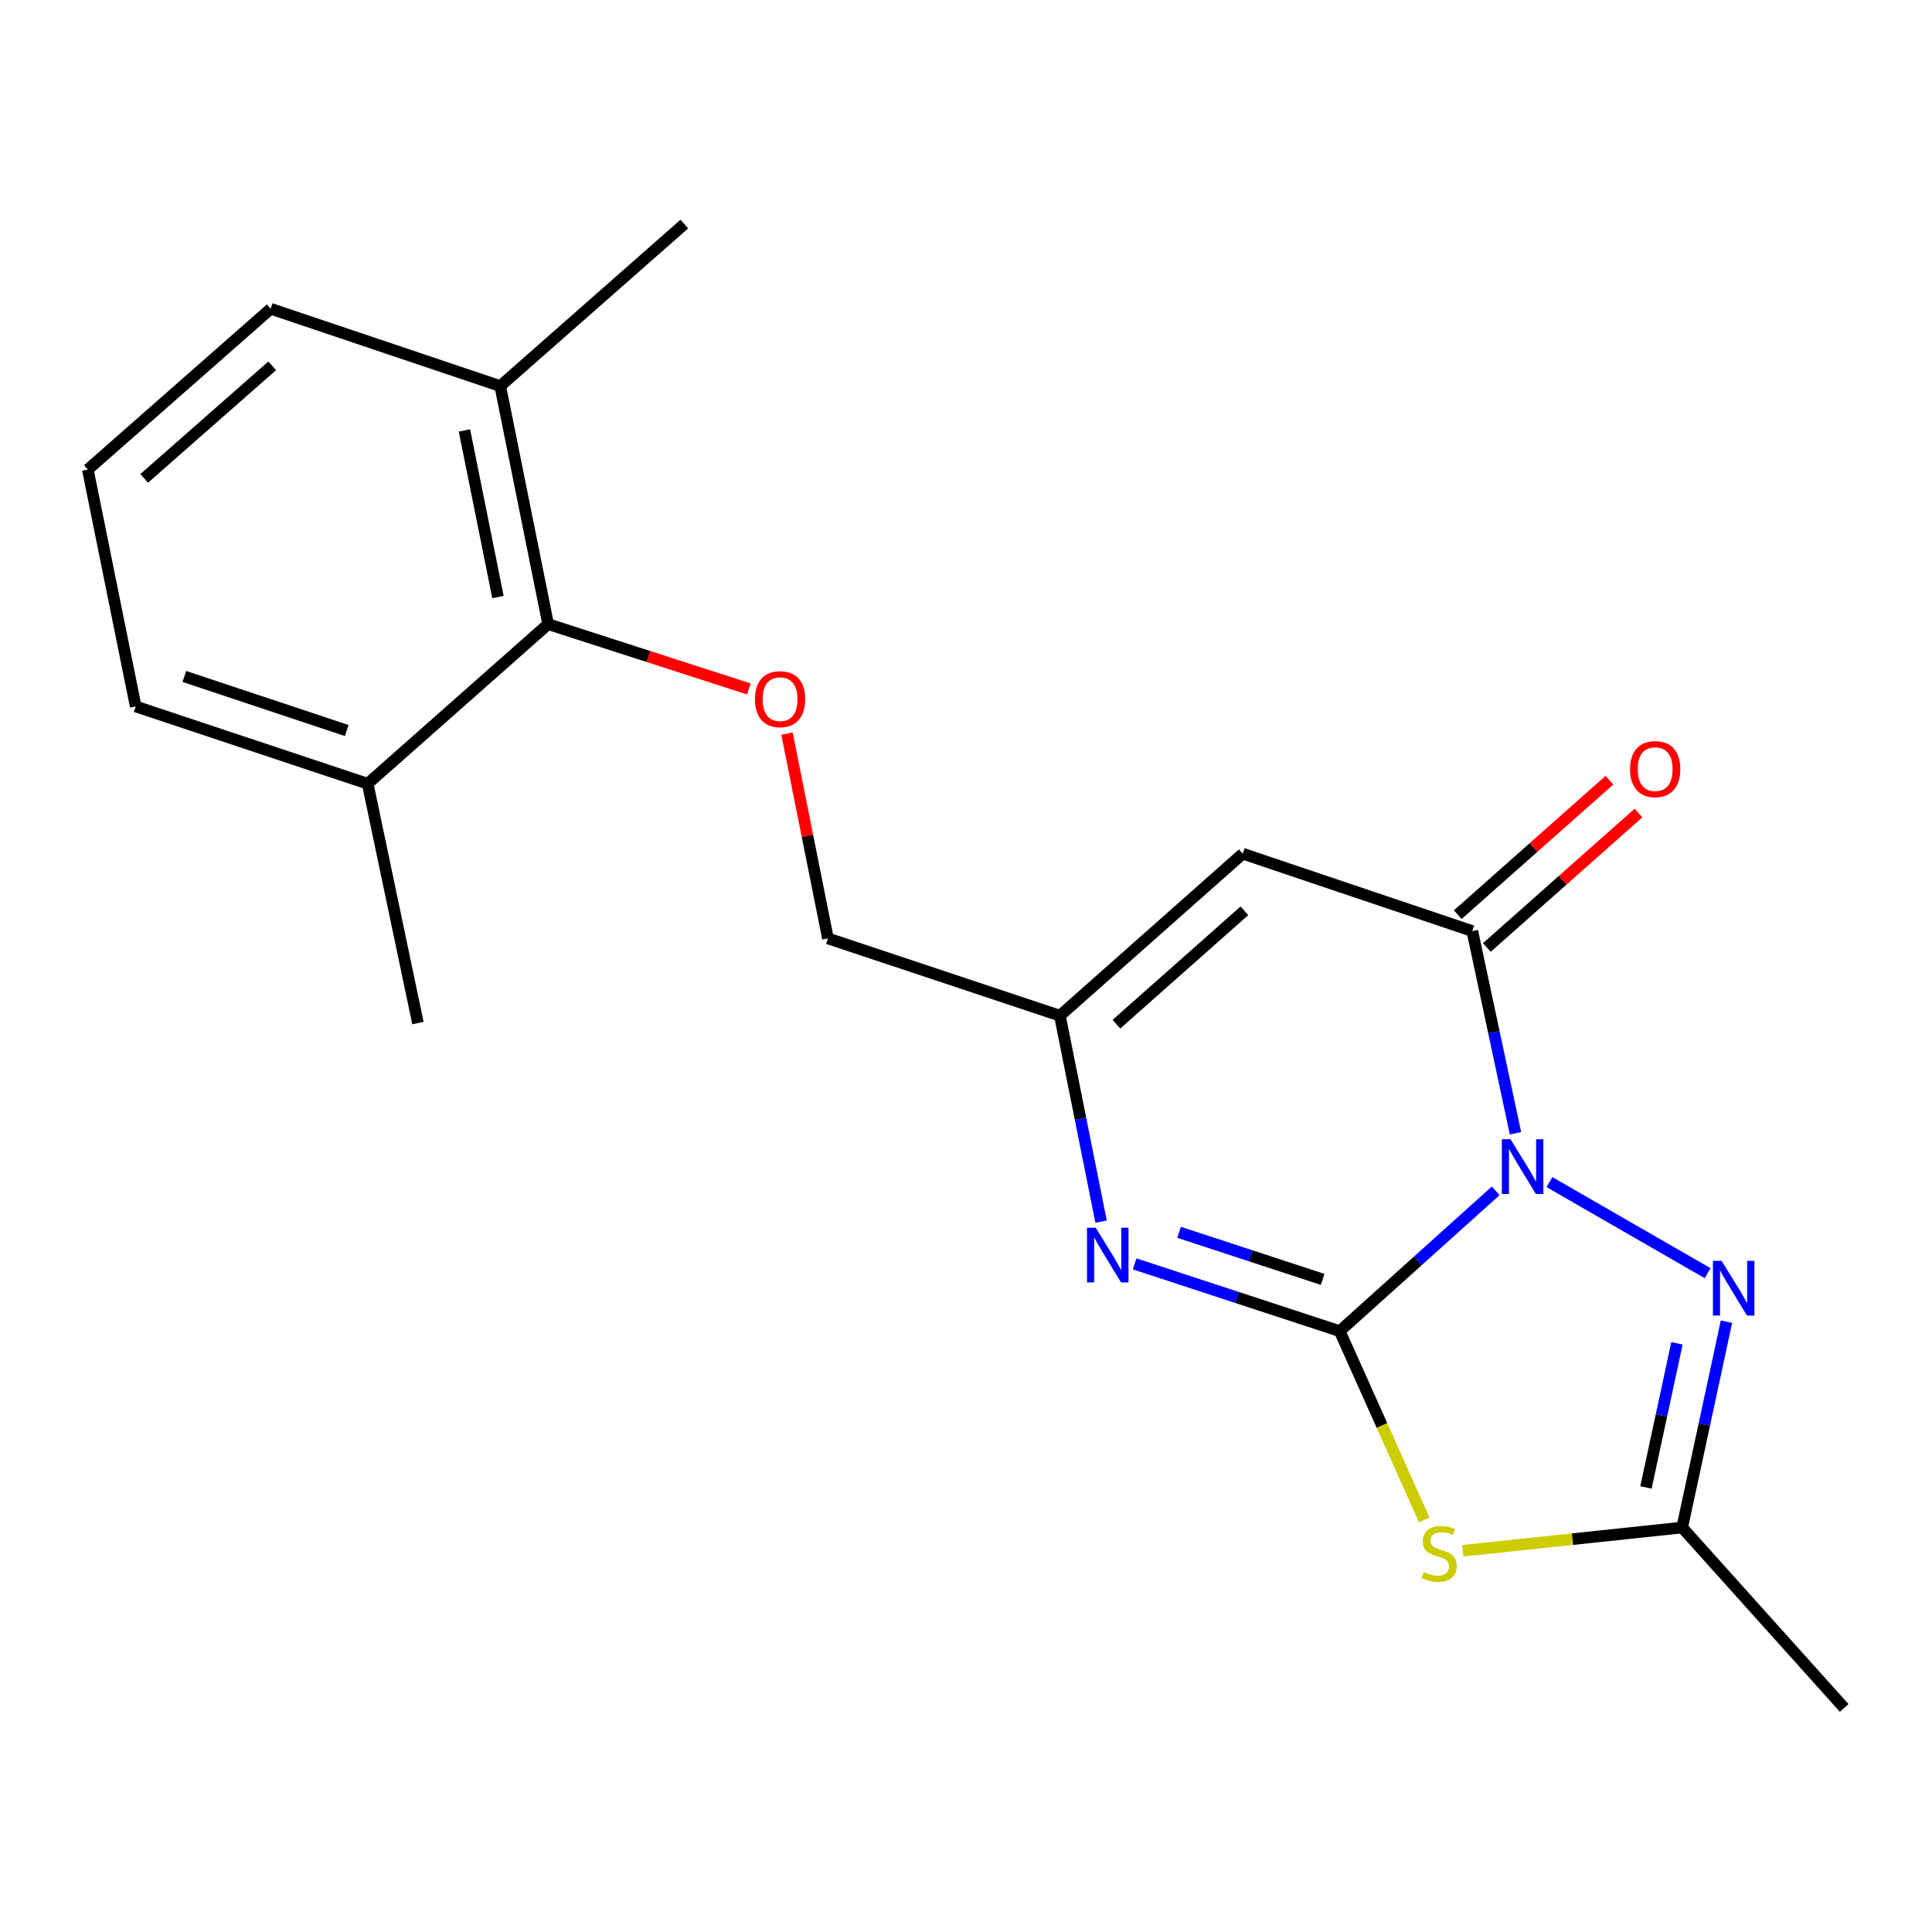 <?xml version='1.0' encoding='iso-8859-1'?>
<svg version='1.1' baseProfile='full'
              xmlns='http://www.w3.org/2000/svg'
                      xmlns:rdkit='http://www.rdkit.org/xml'
                      xmlns:xlink='http://www.w3.org/1999/xlink'
                  xml:space='preserve'
width='1000px' height='1000px' viewBox='0 0 1000 1000'>
<!-- END OF HEADER -->
<rect style='opacity:1.0;fill:#FFFFFF;stroke:none' width='1000' height='1000' x='0' y='0'> </rect>
<path class='bond-0' d='M 774.176,616.374 L 733.808,652.688' style='fill:none;fill-rule:evenodd;stroke:#0000FF;stroke-width:6px;stroke-linecap:butt;stroke-linejoin:miter;stroke-opacity:1' />
<path class='bond-0' d='M 733.808,652.688 L 693.44,689.002' style='fill:none;fill-rule:evenodd;stroke:#000000;stroke-width:6px;stroke-linecap:butt;stroke-linejoin:miter;stroke-opacity:1' />
<path class='bond-2' d='M 784.41,586.573 L 773.237,534.247' style='fill:none;fill-rule:evenodd;stroke:#0000FF;stroke-width:6px;stroke-linecap:butt;stroke-linejoin:miter;stroke-opacity:1' />
<path class='bond-2' d='M 773.237,534.247 L 762.064,481.921' style='fill:none;fill-rule:evenodd;stroke:#000000;stroke-width:6px;stroke-linecap:butt;stroke-linejoin:miter;stroke-opacity:1' />
<path class='bond-3' d='M 801.99,611.85 L 883.853,658.993' style='fill:none;fill-rule:evenodd;stroke:#0000FF;stroke-width:6px;stroke-linecap:butt;stroke-linejoin:miter;stroke-opacity:1' />
<path class='bond-1' d='M 693.44,689.002 L 715.312,737.852' style='fill:none;fill-rule:evenodd;stroke:#000000;stroke-width:6px;stroke-linecap:butt;stroke-linejoin:miter;stroke-opacity:1' />
<path class='bond-1' d='M 715.312,737.852 L 737.185,786.702' style='fill:none;fill-rule:evenodd;stroke:#CCCC00;stroke-width:6px;stroke-linecap:butt;stroke-linejoin:miter;stroke-opacity:1' />
<path class='bond-4' d='M 693.44,689.002 L 640.358,671.589' style='fill:none;fill-rule:evenodd;stroke:#000000;stroke-width:6px;stroke-linecap:butt;stroke-linejoin:miter;stroke-opacity:1' />
<path class='bond-4' d='M 640.358,671.589 L 587.276,654.175' style='fill:none;fill-rule:evenodd;stroke:#0000FF;stroke-width:6px;stroke-linecap:butt;stroke-linejoin:miter;stroke-opacity:1' />
<path class='bond-4' d='M 684.589,662.215 L 647.432,650.025' style='fill:none;fill-rule:evenodd;stroke:#000000;stroke-width:6px;stroke-linecap:butt;stroke-linejoin:miter;stroke-opacity:1' />
<path class='bond-4' d='M 647.432,650.025 L 610.274,637.836' style='fill:none;fill-rule:evenodd;stroke:#0000FF;stroke-width:6px;stroke-linecap:butt;stroke-linejoin:miter;stroke-opacity:1' />
<path class='bond-20' d='M 757.159,802.675 L 813.925,796.66' style='fill:none;fill-rule:evenodd;stroke:#CCCC00;stroke-width:6px;stroke-linecap:butt;stroke-linejoin:miter;stroke-opacity:1' />
<path class='bond-20' d='M 813.925,796.66 L 870.692,790.645' style='fill:none;fill-rule:evenodd;stroke:#000000;stroke-width:6px;stroke-linecap:butt;stroke-linejoin:miter;stroke-opacity:1' />
<path class='bond-5' d='M 762.064,481.921 L 643.249,441.866' style='fill:none;fill-rule:evenodd;stroke:#000000;stroke-width:6px;stroke-linecap:butt;stroke-linejoin:miter;stroke-opacity:1' />
<path class='bond-10' d='M 769.59,490.412 L 808.838,455.623' style='fill:none;fill-rule:evenodd;stroke:#000000;stroke-width:6px;stroke-linecap:butt;stroke-linejoin:miter;stroke-opacity:1' />
<path class='bond-10' d='M 808.838,455.623 L 848.087,420.834' style='fill:none;fill-rule:evenodd;stroke:#FF0000;stroke-width:6px;stroke-linecap:butt;stroke-linejoin:miter;stroke-opacity:1' />
<path class='bond-10' d='M 754.537,473.429 L 793.785,438.64' style='fill:none;fill-rule:evenodd;stroke:#000000;stroke-width:6px;stroke-linecap:butt;stroke-linejoin:miter;stroke-opacity:1' />
<path class='bond-10' d='M 793.785,438.64 L 833.033,403.851' style='fill:none;fill-rule:evenodd;stroke:#FF0000;stroke-width:6px;stroke-linecap:butt;stroke-linejoin:miter;stroke-opacity:1' />
<path class='bond-6' d='M 893.616,684.09 L 882.154,737.368' style='fill:none;fill-rule:evenodd;stroke:#0000FF;stroke-width:6px;stroke-linecap:butt;stroke-linejoin:miter;stroke-opacity:1' />
<path class='bond-6' d='M 882.154,737.368 L 870.692,790.645' style='fill:none;fill-rule:evenodd;stroke:#000000;stroke-width:6px;stroke-linecap:butt;stroke-linejoin:miter;stroke-opacity:1' />
<path class='bond-6' d='M 867.991,695.3 L 859.968,732.594' style='fill:none;fill-rule:evenodd;stroke:#0000FF;stroke-width:6px;stroke-linecap:butt;stroke-linejoin:miter;stroke-opacity:1' />
<path class='bond-6' d='M 859.968,732.594 L 851.944,769.889' style='fill:none;fill-rule:evenodd;stroke:#000000;stroke-width:6px;stroke-linecap:butt;stroke-linejoin:miter;stroke-opacity:1' />
<path class='bond-21' d='M 569.914,632.297 L 559.258,579.008' style='fill:none;fill-rule:evenodd;stroke:#0000FF;stroke-width:6px;stroke-linecap:butt;stroke-linejoin:miter;stroke-opacity:1' />
<path class='bond-21' d='M 559.258,579.008 L 548.603,525.72' style='fill:none;fill-rule:evenodd;stroke:#000000;stroke-width:6px;stroke-linecap:butt;stroke-linejoin:miter;stroke-opacity:1' />
<path class='bond-7' d='M 643.249,441.866 L 548.603,525.72' style='fill:none;fill-rule:evenodd;stroke:#000000;stroke-width:6px;stroke-linecap:butt;stroke-linejoin:miter;stroke-opacity:1' />
<path class='bond-7' d='M 644.101,471.43 L 577.849,530.128' style='fill:none;fill-rule:evenodd;stroke:#000000;stroke-width:6px;stroke-linecap:butt;stroke-linejoin:miter;stroke-opacity:1' />
<path class='bond-14' d='M 870.692,790.645 L 954.545,884.018' style='fill:none;fill-rule:evenodd;stroke:#000000;stroke-width:6px;stroke-linecap:butt;stroke-linejoin:miter;stroke-opacity:1' />
<path class='bond-11' d='M 548.603,525.72 L 428.54,485.715' style='fill:none;fill-rule:evenodd;stroke:#000000;stroke-width:6px;stroke-linecap:butt;stroke-linejoin:miter;stroke-opacity:1' />
<path class='bond-8' d='M 283.715,323.051 L 335.663,339.821' style='fill:none;fill-rule:evenodd;stroke:#000000;stroke-width:6px;stroke-linecap:butt;stroke-linejoin:miter;stroke-opacity:1' />
<path class='bond-8' d='M 335.663,339.821 L 387.612,356.592' style='fill:none;fill-rule:evenodd;stroke:#FF0000;stroke-width:6px;stroke-linecap:butt;stroke-linejoin:miter;stroke-opacity:1' />
<path class='bond-12' d='M 283.715,323.051 L 258.928,199.836' style='fill:none;fill-rule:evenodd;stroke:#000000;stroke-width:6px;stroke-linecap:butt;stroke-linejoin:miter;stroke-opacity:1' />
<path class='bond-12' d='M 257.749,309.044 L 240.398,222.794' style='fill:none;fill-rule:evenodd;stroke:#000000;stroke-width:6px;stroke-linecap:butt;stroke-linejoin:miter;stroke-opacity:1' />
<path class='bond-13' d='M 283.715,323.051 L 190.304,405.657' style='fill:none;fill-rule:evenodd;stroke:#000000;stroke-width:6px;stroke-linecap:butt;stroke-linejoin:miter;stroke-opacity:1' />
<path class='bond-9' d='M 407.348,379.726 L 417.944,432.721' style='fill:none;fill-rule:evenodd;stroke:#FF0000;stroke-width:6px;stroke-linecap:butt;stroke-linejoin:miter;stroke-opacity:1' />
<path class='bond-9' d='M 417.944,432.721 L 428.54,485.715' style='fill:none;fill-rule:evenodd;stroke:#000000;stroke-width:6px;stroke-linecap:butt;stroke-linejoin:miter;stroke-opacity:1' />
<path class='bond-17' d='M 258.928,199.836 L 140.113,159.819' style='fill:none;fill-rule:evenodd;stroke:#000000;stroke-width:6px;stroke-linecap:butt;stroke-linejoin:miter;stroke-opacity:1' />
<path class='bond-18' d='M 258.928,199.836 L 354.205,115.982' style='fill:none;fill-rule:evenodd;stroke:#000000;stroke-width:6px;stroke-linecap:butt;stroke-linejoin:miter;stroke-opacity:1' />
<path class='bond-16' d='M 190.304,405.657 L 70.241,365.652' style='fill:none;fill-rule:evenodd;stroke:#000000;stroke-width:6px;stroke-linecap:butt;stroke-linejoin:miter;stroke-opacity:1' />
<path class='bond-16' d='M 179.469,378.126 L 95.424,350.123' style='fill:none;fill-rule:evenodd;stroke:#000000;stroke-width:6px;stroke-linecap:butt;stroke-linejoin:miter;stroke-opacity:1' />
<path class='bond-19' d='M 190.304,405.657 L 216.327,529.54' style='fill:none;fill-rule:evenodd;stroke:#000000;stroke-width:6px;stroke-linecap:butt;stroke-linejoin:miter;stroke-opacity:1' />
<path class='bond-15' d='M 45.455,243.055 L 70.241,365.652' style='fill:none;fill-rule:evenodd;stroke:#000000;stroke-width:6px;stroke-linecap:butt;stroke-linejoin:miter;stroke-opacity:1' />
<path class='bond-22' d='M 45.455,243.055 L 140.113,159.819' style='fill:none;fill-rule:evenodd;stroke:#000000;stroke-width:6px;stroke-linecap:butt;stroke-linejoin:miter;stroke-opacity:1' />
<path class='bond-22' d='M 74.639,247.612 L 140.9,189.347' style='fill:none;fill-rule:evenodd;stroke:#000000;stroke-width:6px;stroke-linecap:butt;stroke-linejoin:miter;stroke-opacity:1' />
<path  class='atom-0' d='M 781.839 589.69
L 791.119 604.69
Q 792.039 606.17, 793.519 608.85
Q 794.999 611.53, 795.079 611.69
L 795.079 589.69
L 798.839 589.69
L 798.839 618.01
L 794.959 618.01
L 784.999 601.61
Q 783.839 599.69, 782.599 597.49
Q 781.399 595.29, 781.039 594.61
L 781.039 618.01
L 777.359 618.01
L 777.359 589.69
L 781.839 589.69
' fill='#0000FF'/>
<path  class='atom-2' d='M 736.917 813.692
Q 737.237 813.812, 738.557 814.372
Q 739.877 814.932, 741.317 815.292
Q 742.797 815.612, 744.237 815.612
Q 746.917 815.612, 748.477 814.332
Q 750.037 813.012, 750.037 810.732
Q 750.037 809.172, 749.237 808.212
Q 748.477 807.252, 747.277 806.732
Q 746.077 806.212, 744.077 805.612
Q 741.557 804.852, 740.037 804.132
Q 738.557 803.412, 737.477 801.892
Q 736.437 800.372, 736.437 797.812
Q 736.437 794.252, 738.837 792.052
Q 741.277 789.852, 746.077 789.852
Q 749.357 789.852, 753.077 791.412
L 752.157 794.492
Q 748.757 793.092, 746.197 793.092
Q 743.437 793.092, 741.917 794.252
Q 740.397 795.372, 740.437 797.332
Q 740.437 798.852, 741.197 799.772
Q 741.997 800.692, 743.117 801.212
Q 744.277 801.732, 746.197 802.332
Q 748.757 803.132, 750.277 803.932
Q 751.797 804.732, 752.877 806.372
Q 753.997 807.972, 753.997 810.732
Q 753.997 814.652, 751.357 816.772
Q 748.757 818.852, 744.397 818.852
Q 741.877 818.852, 739.957 818.292
Q 738.077 817.772, 735.837 816.852
L 736.917 813.692
' fill='#CCCC00'/>
<path  class='atom-4' d='M 891.084 652.602
L 900.364 667.602
Q 901.284 669.082, 902.764 671.762
Q 904.244 674.442, 904.324 674.602
L 904.324 652.602
L 908.084 652.602
L 908.084 680.922
L 904.204 680.922
L 894.244 664.522
Q 893.084 662.602, 891.844 660.402
Q 890.644 658.202, 890.284 657.522
L 890.284 680.922
L 886.604 680.922
L 886.604 652.602
L 891.084 652.602
' fill='#0000FF'/>
<path  class='atom-5' d='M 567.117 635.456
L 576.397 650.456
Q 577.317 651.936, 578.797 654.616
Q 580.277 657.296, 580.357 657.456
L 580.357 635.456
L 584.117 635.456
L 584.117 663.776
L 580.237 663.776
L 570.277 647.376
Q 569.117 645.456, 567.877 643.256
Q 566.677 641.056, 566.317 640.376
L 566.317 663.776
L 562.637 663.776
L 562.637 635.456
L 567.117 635.456
' fill='#0000FF'/>
<path  class='atom-10' d='M 390.765 361.887
Q 390.765 355.087, 394.125 351.287
Q 397.485 347.487, 403.765 347.487
Q 410.045 347.487, 413.405 351.287
Q 416.765 355.087, 416.765 361.887
Q 416.765 368.767, 413.365 372.687
Q 409.965 376.567, 403.765 376.567
Q 397.525 376.567, 394.125 372.687
Q 390.765 368.807, 390.765 361.887
M 403.765 373.367
Q 408.085 373.367, 410.405 370.487
Q 412.765 367.567, 412.765 361.887
Q 412.765 356.327, 410.405 353.527
Q 408.085 350.687, 403.765 350.687
Q 399.445 350.687, 397.085 353.487
Q 394.765 356.287, 394.765 361.887
Q 394.765 367.607, 397.085 370.487
Q 399.445 373.367, 403.765 373.367
' fill='#FF0000'/>
<path  class='atom-11' d='M 843.722 398.096
Q 843.722 391.296, 847.082 387.496
Q 850.442 383.696, 856.722 383.696
Q 863.002 383.696, 866.362 387.496
Q 869.722 391.296, 869.722 398.096
Q 869.722 404.976, 866.322 408.896
Q 862.922 412.776, 856.722 412.776
Q 850.482 412.776, 847.082 408.896
Q 843.722 405.016, 843.722 398.096
M 856.722 409.576
Q 861.042 409.576, 863.362 406.696
Q 865.722 403.776, 865.722 398.096
Q 865.722 392.536, 863.362 389.736
Q 861.042 386.896, 856.722 386.896
Q 852.402 386.896, 850.042 389.696
Q 847.722 392.496, 847.722 398.096
Q 847.722 403.816, 850.042 406.696
Q 852.402 409.576, 856.722 409.576
' fill='#FF0000'/>
</svg>

